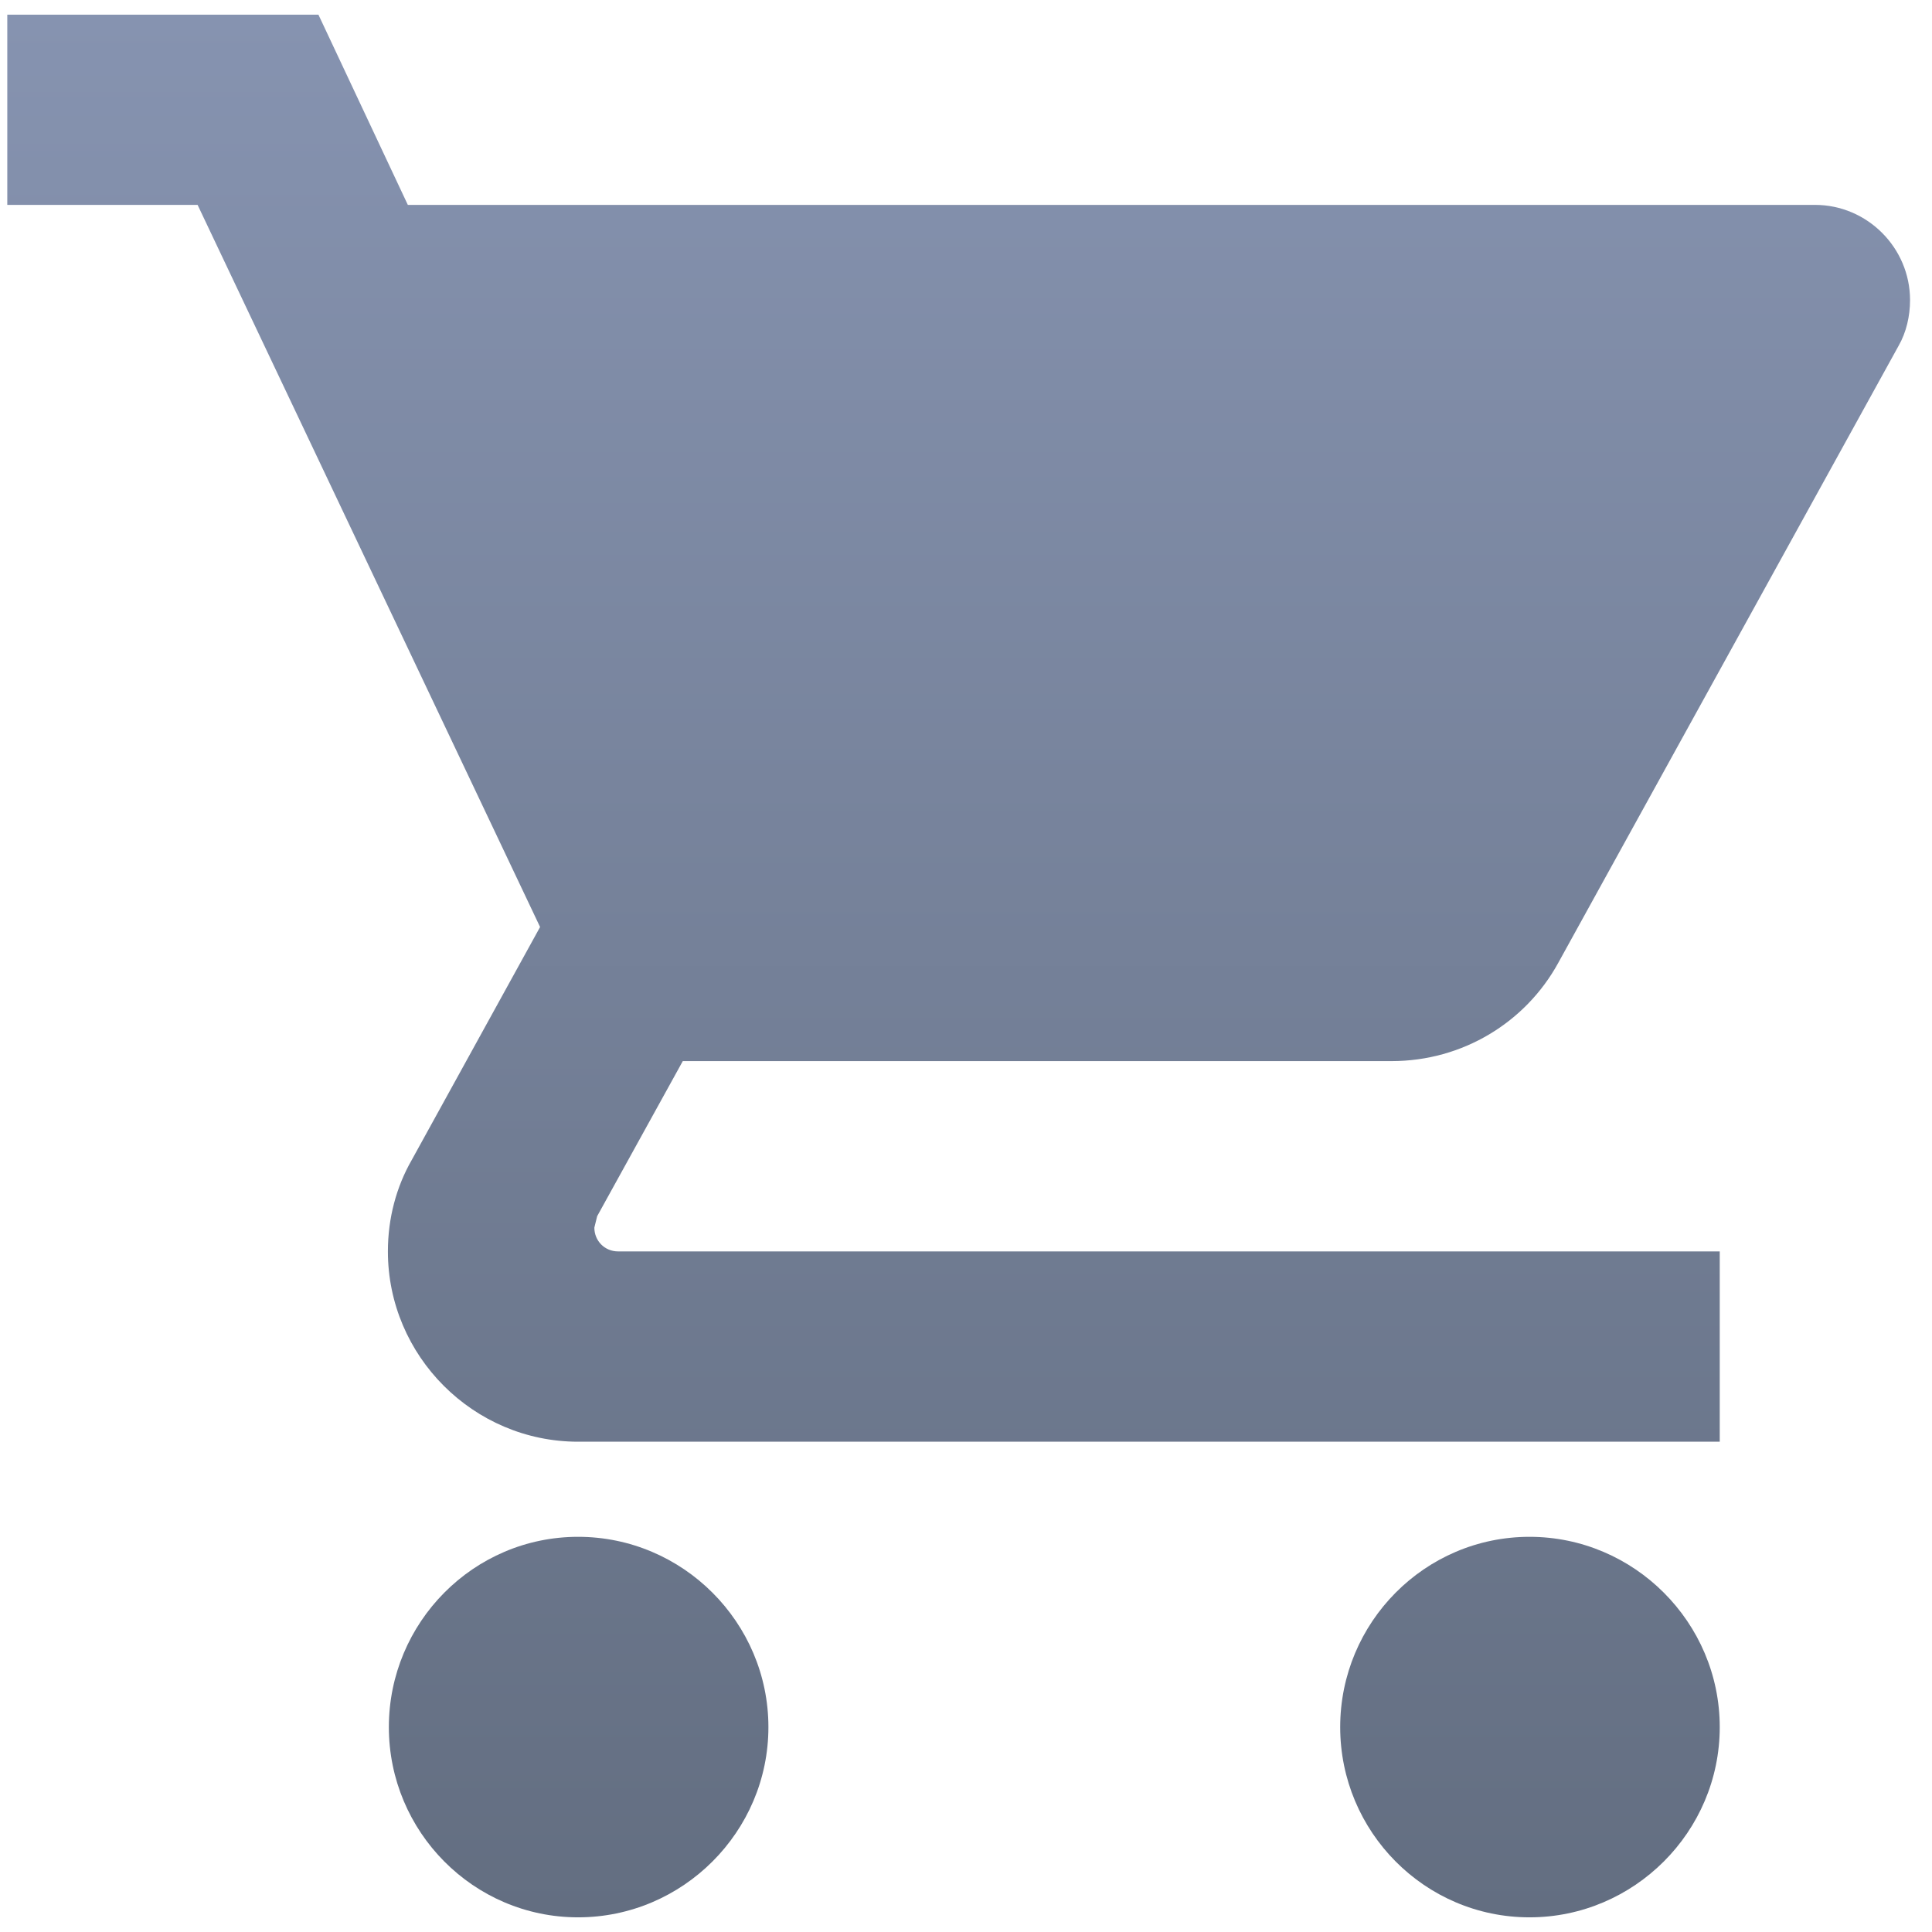 <svg width="22" height="22" viewBox="0 0 22 22" fill="none" xmlns="http://www.w3.org/2000/svg">
<path d="M6.583 17.5C5.392 17.5 4.428 18.475 4.428 19.667C4.428 20.858 5.392 21.833 6.583 21.833C7.775 21.833 8.75 20.858 8.75 19.667C8.75 18.475 7.775 17.5 6.583 17.5ZM0.083 0.167V2.333H2.25L6.15 10.556L4.688 13.21C4.514 13.513 4.417 13.871 4.417 14.25C4.417 15.442 5.392 16.417 6.583 16.417H19.583V14.25H7.038C6.887 14.25 6.768 14.131 6.768 13.979L6.8 13.849L7.775 12.083H15.846C16.658 12.083 17.373 11.639 17.742 10.968L21.62 3.937C21.707 3.785 21.75 3.601 21.75 3.417C21.75 2.821 21.262 2.333 20.667 2.333H4.644L3.626 0.167H0.083ZM17.417 17.5C16.225 17.5 15.261 18.475 15.261 19.667C15.261 20.858 16.225 21.833 17.417 21.833C18.608 21.833 19.583 20.858 19.583 19.667C19.583 18.475 18.608 17.5 17.417 17.5Z" fill="url(#paint0_linear_246_6545)"/>
<defs>
<linearGradient id="paint0_linear_246_6545" x1="10.917" y1="0.167" x2="10.917" y2="21.833" gradientUnits="userSpaceOnUse">
<stop stop-color="#8693B0"/>
<stop offset="1" stop-color="#636E81"/>
</linearGradient>
</defs>
</svg>
